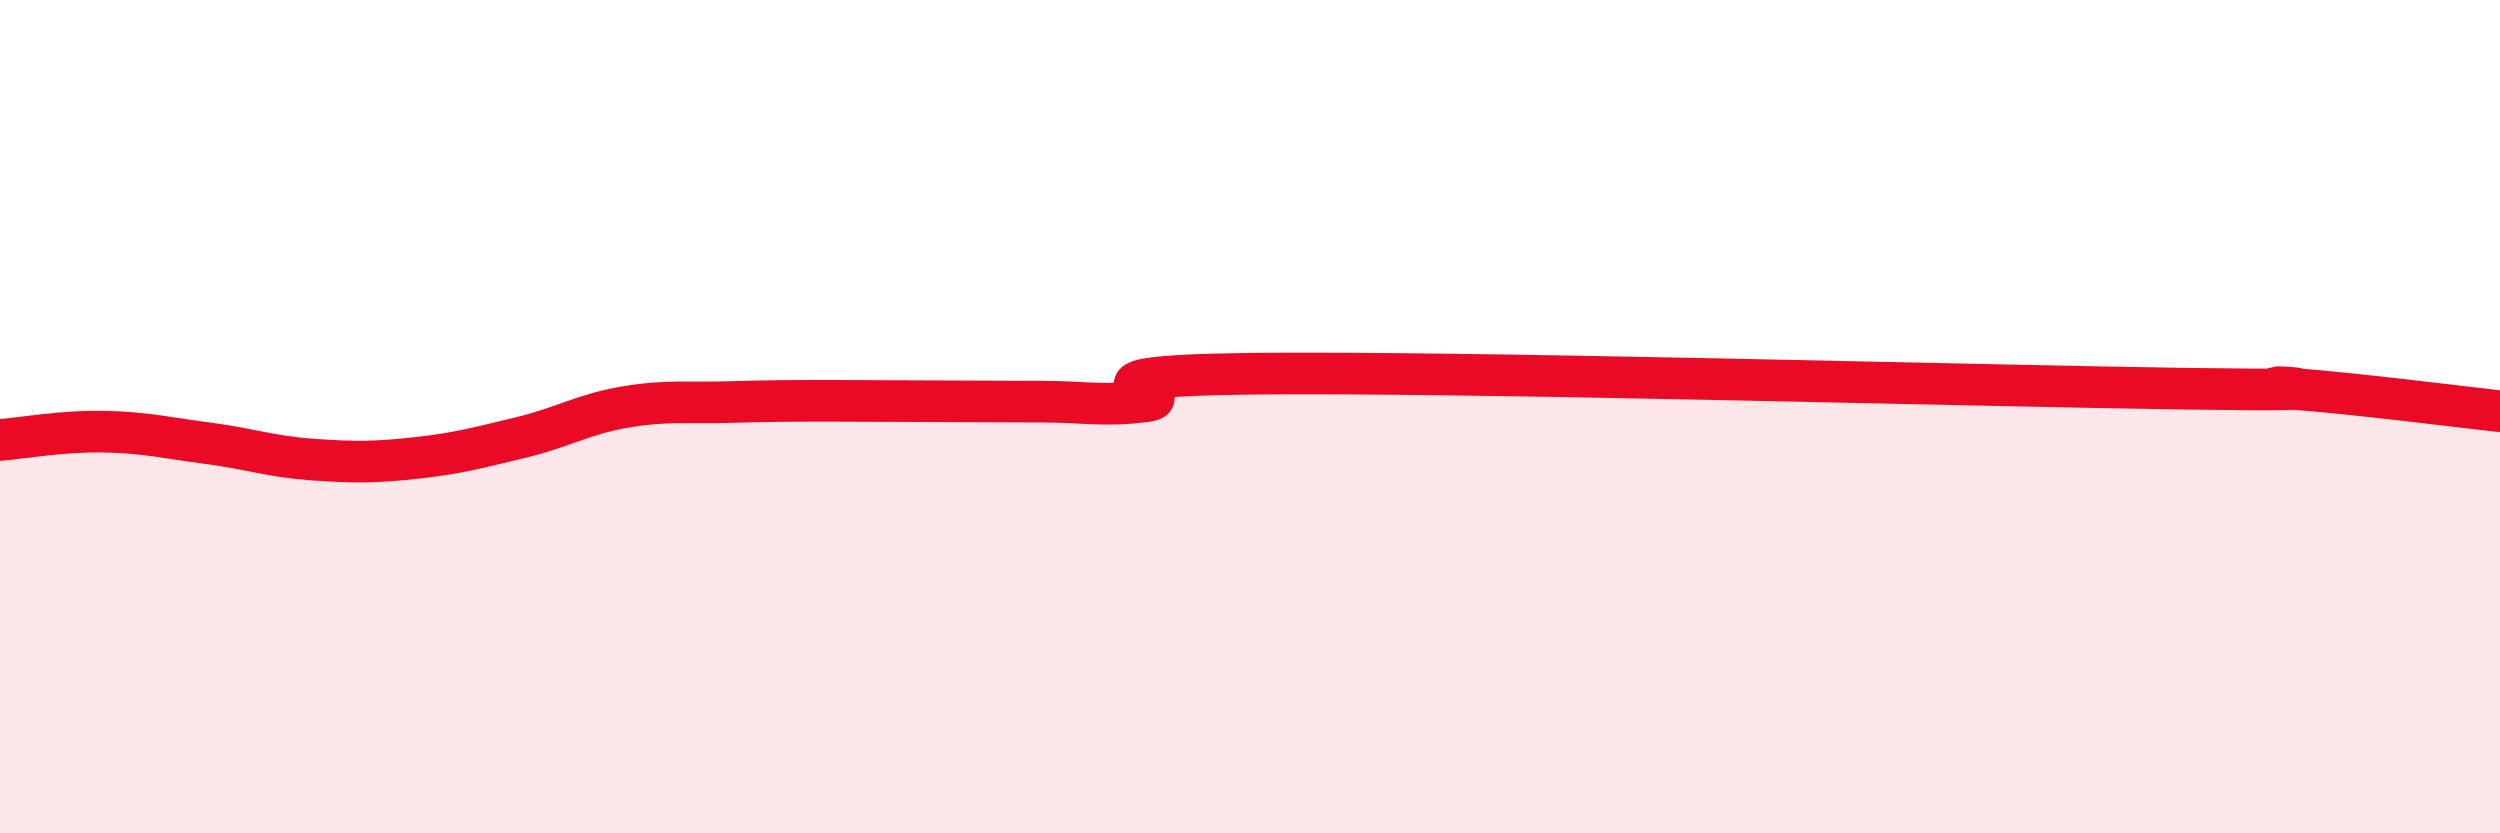 
    <svg width="60" height="20" viewBox="0 0 60 20" xmlns="http://www.w3.org/2000/svg">
      <path
        d="M 0,10.56 C 0.5,10.52 1.5,10.34 2.5,10.36 C 3.5,10.38 4,10.51 5,10.64 C 6,10.77 6.5,10.96 7.5,11.03 C 8.5,11.1 9,11.1 10,10.99 C 11,10.88 11.5,10.74 12.5,10.5 C 13.5,10.26 14,9.94 15,9.77 C 16,9.6 16.5,9.68 17.5,9.65 C 18.5,9.62 19,9.62 20,9.62 C 21,9.62 21.5,9.63 22.5,9.63 C 23.5,9.63 24,9.64 25,9.64 C 26,9.64 26.5,9.76 27.5,9.63 C 28.5,9.5 25,9.03 30,8.97 C 35,8.91 47.5,9.26 52.5,9.33 C 57.5,9.4 53.5,9.22 55,9.33 C 56.5,9.44 59,9.76 60,9.87L60 20L0 20Z"
        fill="#EB0A25"
        opacity="0.1"
        stroke-linecap="round"
        stroke-linejoin="round"
      />
      <path
        d="M 0,10.56 C 0.5,10.52 1.5,10.34 2.5,10.36 C 3.5,10.38 4,10.51 5,10.64 C 6,10.77 6.5,10.96 7.5,11.03 C 8.5,11.1 9,11.1 10,10.99 C 11,10.88 11.5,10.74 12.5,10.5 C 13.5,10.26 14,9.94 15,9.77 C 16,9.6 16.5,9.68 17.5,9.65 C 18.5,9.62 19,9.62 20,9.62 C 21,9.62 21.5,9.63 22.5,9.63 C 23.5,9.63 24,9.64 25,9.64 C 26,9.64 26.5,9.76 27.5,9.63 C 28.5,9.5 25,9.03 30,8.97 C 35,8.91 47.5,9.26 52.5,9.33 C 57.5,9.4 53.5,9.22 55,9.33 C 56.5,9.44 59,9.76 60,9.87"
        stroke="#EB0A25"
        stroke-width="1"
        fill="none"
        stroke-linecap="round"
        stroke-linejoin="round"
      />
    </svg>
  